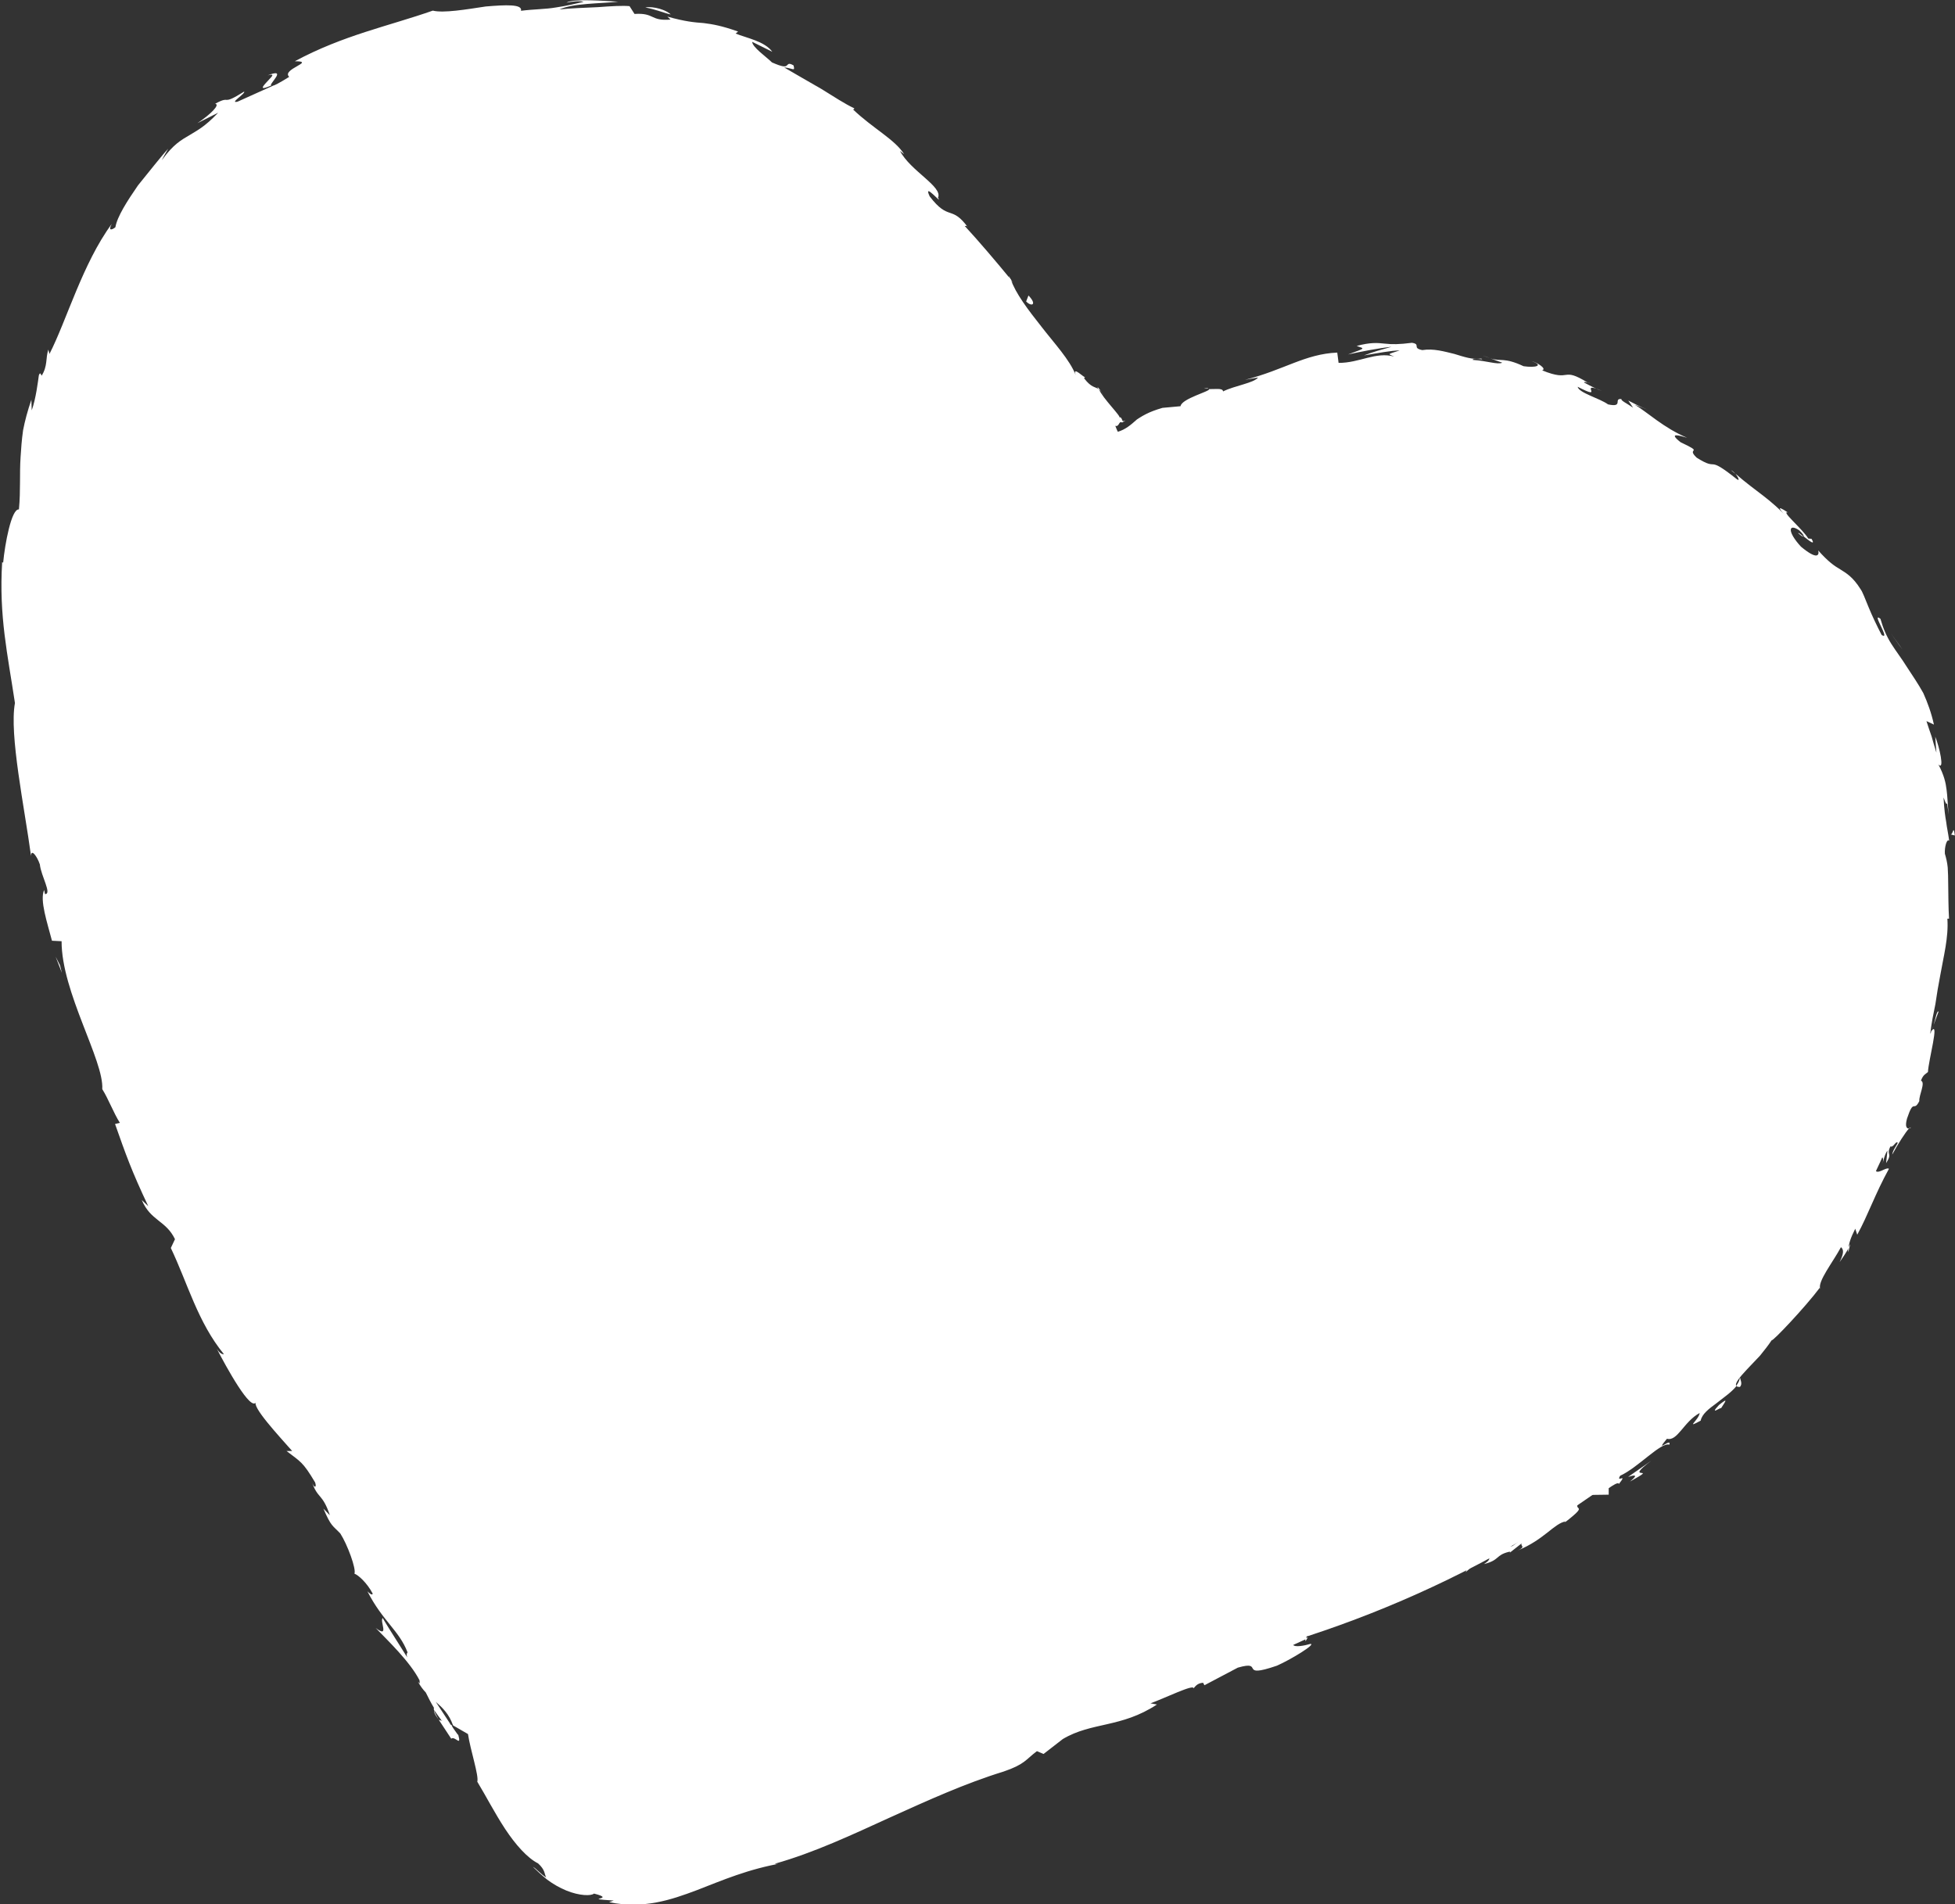<?xml version="1.0" encoding="UTF-8"?> <svg xmlns="http://www.w3.org/2000/svg" id="_Слой_2" data-name="Слой 2" viewBox="0 0 117.76 114.72"><rect x="0" y="0" width="117.76" height="114.72" fill="#333333" stroke="none"/><defs><style> .cls-1 { fill: #fff; stroke-width: 0px; } </style></defs><g id="Layer_1" data-name="Layer 1"><g><path class="cls-1" d="m78.8,98.55c-8.88,2.91-17.33,6.9-25.92,10.55-4.39,1.87-15.99,7.2-19.83,3.14-1.93-2.04-3.08-5.27-4.47-7.62-1.85-3.12-3.83-6.13-5.85-9.1-1.83-2.7-2.78-6.07-4.63-8.84-1.65-2.48-3.38-4.82-4.71-7.5C3.57,59.41-6.36,28.95,10.81,10.38,19.86.59,37.96-2.78,49.02,5.68c2.79,2.14,5.29,4.99,7.77,7.5,2.18,2.21,3.88,4.86,5.77,7.27,1.5,1.92,3.62,3.8,4.48,6.14,8.96-2.88,16.28-6.93,25.64-3.24,12.62,4.97,23.96,14.29,24.26,28.83.48,22.92-17.79,39.71-38.13,46.37Z"></path><g><path class="cls-1" d="m78.67,97.85c-.15.15.01.31.49.09l.24-.45-.72.36Z"></path><path class="cls-1" d="m82.18,97.27c.53-.35,1.05-.94.56-1.07-.42.55-.62.46-1.09,1.05-.48.22-.89.2-.85.05-.15.15-.79.2-.98.5.72.02,1.55-.26,2.31-.77.2,0,.06.16.04.23Z"></path><path class="cls-1" d="m116.47,61.75l-.12.31c.04-.08.08-.19.12-.31Z"></path><path class="cls-1" d="m108.32,32.12c.18.17.27.21.31.2-.18-.15-.33-.26-.31-.2Z"></path><path class="cls-1" d="m104.27,28.33c.1.08.18.14.25.21-.07-.1-.17-.18-.25-.21Z"></path><path class="cls-1" d="m116.47,61.75l.3-.81c-.1-.08-.18.41-.3.81Z"></path><path class="cls-1" d="m88.22,93.62c-.15.09-.27.19-.37.29.13-.08.25-.15.37-.23v-.06Z"></path><path class="cls-1" d="m111.45,74.95l-.13.23c0,.07,0,.16.01.26l.12-.49Z"></path><path class="cls-1" d="m104.8,83.55c.18-.17.03-.44,0-.59,0,.18-.09.35-.22.52.03.05.1.07.22.07Z"></path><path class="cls-1" d="m90.89,93.54l-.25.19c.07-.06.16-.12.25-.19Z"></path><path class="cls-1" d="m114.98,67.98s.1-.03.13-.06c-.03-.01-.08.01-.13.06Z"></path><path class="cls-1" d="m66.6,101.68s.01.03.02.05c.04-.05.06-.08-.02-.05Z"></path><polygon class="cls-1" points="78.78 98.63 78.62 98.7 78.64 98.87 78.78 98.63"></polygon><path class="cls-1" d="m95.62,23.03l.04.02c.26.08.11.02-.04-.02Z"></path><path class="cls-1" d="m16.12,4.54c.54-.14.19.12-.06.41-.26.28-.45.52.28.2-.2-.04,1.04-1.1-.22-.61Z"></path><path class="cls-1" d="m88.48,93.53c.12-.06.25-.13.38-.2-.18.08-.3.14-.38.2Z"></path><path class="cls-1" d="m16.34,5.15h0c.05-.02.1-.05.15-.06-.07.02-.1.04-.16.06Z"></path><path class="cls-1" d="m72.53,23.36c.06.03.16.04.26.05-.02-.03-.07-.04-.26-.05Z"></path><path class="cls-1" d="m89.75,21.57c-.14-.05-.27-.1-.41-.14.16.05.29.11.41.14Z"></path><path class="cls-1" d="m66.48,23.85c-.12-.21-.14-.3-.37-.54l.03.1c.11.07.22.18.34.44Z"></path><path class="cls-1" d="m60.76,16.64c.02.06.04.11.06.17l.19.23-.24-.4Z"></path><path class="cls-1" d="m40.94,112.06c.21.04.34.1.46.17-.18-.18,1.07-.54-.46-.17Z"></path><path class="cls-1" d="m88.29,93.76c.02-.09.07-.16.19-.24-.09.05-.18.1-.27.15,0,.05.02.09.08.08Z"></path><path class="cls-1" d="m64.39,24.93c-.25-.36-.54-.73-.83-1.09.23.3.53.7.83,1.09Z"></path><path class="cls-1" d="m7.26,61.41l.14.3c-.04-.13-.08-.24-.14-.3Z"></path><path class="cls-1" d="m60.71,20.46c-.08-.27-.2-.54-.33-.79-.06-.04-.11-.08-.16-.09l.5.88Z"></path><path class="cls-1" d="m41.4,112.23h0s0,0,0,0Z"></path><path class="cls-1" d="m50.05,108.5c-1.27.52-.44.6-.63.92-1.48.72-.81.02-1.4.05-.9.47-1.51,1.07-2.23,1.31-.08-.04-.22-.01-.09-.15-.91.66-3,1.02-4.11,1.65-.1-.01-.15-.03-.18-.06.23.14.32.33.31.47-.6.15-1.07.48-1.34.27.37-.06.38-.17.53-.28l-.6.23c-.63-.25.83-.28.77-.55-1.17.38-2.57.87-3.51.76-.2-.3,2.15-.27.9-.47.47,0,.95,0,1.44-.04-1.16-.38.86-.1-.22-.53-.92.09-1.41.15-1.91.23-.48.04-1,.11-1.79-.09-.41.12.07.31-.35.43-1.24-.15-1.49-.71-1.58-1.06-.04-.17-.09-.37-.21-.58-.12-.21-.32-.44-.68-.75-.46-.27-.98-.19-1.47-1.56l.59.23c-.85-1.65-1.01-.66-1.67-2.58.3.26.79,1.29.7,1.01-.29-1.3-.61-.72-1.07-1.63l.22-.35c-.25-.46-.54-.93-.85-1.41-.32-.43-.65-.88-.98-1.32-.67-.89-1.35-1.81-2-2.75.16.05.46.32.27-.19-.85-1.16-1.68-2.46-2.45-3.78-.39-.67-.78-1.32-1.07-1.91-.31-.61-.58-1.24-.82-1.86l-.72-.8c-.1-.22-.06-.47.1-.25-.34-1.02-.2.03-.53-.39-.28-.55-.18-.81.07-.49-.52-.81-1.22-2.02-2-3.23-.81-1.23-1.59-2.29-2.01-3.23l.29.27c-.77-1.36-1.51-1.1-2.03-2.46l.19.2c-.85-1.44-1.66-2.91-2.38-4.45-.73-1.5-1.34-2.95-1.65-4.21-.61-.27-1.15-3.12-1.79-3.08-.46-1.89-.15-1.43-.94-4.01-.22-.68-.74-.87-1.11-1.68l.3-.13-.72-1.02.15-.73-.34-.76c.09.32.08.71-.02.7-.56-1.19-.79-3.09-.63-3.16-.4-.95-.78-1.91-1.14-2.87.14.03.33.51.52.88-.77-1.48.25-.38-.46-1.74-.02.21-.21-.06-.28-.07,0-.78-.44-2.42-.79-3.63l.27.19c-.46-2.22-1.11-4.66-1.44-7.19.03.92-.38.77-.53.03l.3-.34c-.28-.45-.02.79-.41-.16-.07-.95.31-.68.48-.16l-.24-1.13c.09-.08.18.19.31.24-.27-.45.13-2-.27-2.65l.1-.07c-.17-2.51-.27-3.66-.25-5.71-.29-.05-.19-.85-.39-1.48.19-1.52.61-3.15.88-4.94.11-1.28-.17-.41-.23-1.01.27-.04.64-1.82.62-.86.5-2.11.6-2.7,1.38-5.35-.21.24-.38.53-.4.34.14-.49.52-1.03.62-.91l-.02.13c.17-.77.57-1.5.96-2.26.43-.74.94-1.45,1.44-2.14,1.04-1.35,2.1-2.54,2.66-3.66l-.07.12c.49-.69.93-1.43,1.46-2.09.87-.78-.35.62.38.14.4-.54.8-1.01,1.19-1.41.43-.37.84-.68,1.25-.99.78-.64,1.66-1.05,2.5-1.83.47-.07,1.05-.25,1.67-.56.31-.14.63-.33.97-.5.35-.16.71-.33,1.07-.5l1.09-.53c.38-.14.75-.28,1.11-.41.73-.25,1.41-.47,2.02-.47l-.18-.14c.53-.33.73-.09,1.17-.16-.1-.12-.68,0-.34-.19,2.46-.76,5.14-1.11,7.79-.97,2.65.13,5.29.57,7.7,1.43.89.27,1.2.2,1.58.12.19-.03.39-.04.67.03.28.08.66.22,1.14.61-.25,0-.49,0-.75.01.88.34,1.79.69,2.61,1.18.8.54,1.64,1.02,2.38,1.66,1.51,1.25,2.91,2.68,4.4,3.98-.22-.12-.3-.05-.57-.33.39.76,2.13,2.23,2.29,2.1.41.46-.03.23.16.58.52.73,1.64,1.24,1.74,1.75.02.08-.21-.11-.32-.21.44.29,1.53,1.9,1.44,1.33.79,1.22,1.78,2.15,2.36,3.22.7.42,1.45,2.17,1.99,2.07-.43.25,1.46,2.23,2.15,2.77-.29-.14.34.69-.02.54.29.38.56.75.76,1.01.33.53.53.78.56.54.13.53.3,1.08.48,1.6.63-.15,1.31-.4,1.93-.64.3-.12.6-.24.89-.36.18-.08.35-.16.51-.24.67-.3,1.27-.52,1.81-.39,2.93-1.31,5.6-2.44,8.3-3.18,0,.25-.74.43-1.45.63-.71.22-1.4.43-1.26.65,2.46-.92,3.88-1.69,6.49-1.81.67.02-.36.23-.58.33,2.56-.45,4.94,0,7.21.36-.02.04-.27.03-.51,0,.44.1.99.33,1,.11l-.44-.05c-.31-.23.17-.3.75-.27.57.05,1.25.15,1.32.09-.48.17.06.36.53.64.47.26.87.51.14.63.3.08.69.13.69-.02.41.21.51.35,0,.32,1.59.54,1.13.12,2.51.76-.05.09-.34,0-.54.04.78.14,1.58.29,2.67.98-.1.02,0,.16-.34-.02,1.96.98,3.55,1.39,5.45,2.92-.43-.02-.28.13-.04.33.23.21.55.48.48.68l1.09.68-.3-.46c.92.67,1.82,1.16,2.49,1.89l-.75-.43.83.67.78.72c-.25-.32-.49-.64-.75-.95.96.66.25-.45,1.26.7-.26-.18.84.79,1.03,1.43h0c.45.34.96.69,1.41,1.42.03.25-.44.13-.43.29.59.25,1.65,2.06,2.26,2.52-.19-.16-.37-.06-.37.03l.47.26c.2.5.21.58.02.59.72,1.4.23-.7.89,1.08-.08-.12-.09-.05-.26-.3.36.88.84,1.66,1.16,2.49.17.41.34.82.51,1.23.15.41.24.84.33,1.27-.25.59-.49-1.43-.65-.77.82,2.3,1.56,4.92,1.54,7.35.02-.15.03-.3.03-.45.59.33-.31,1.82-.08,3.05-.03-.31-.3-.41-.24-.33-.06,1.66-.14,3.38-.32,5.92-.02-.11-.04-.22-.08-.34-.33.94-.66,2.5-.96,3.51.08.35-.14.92.18.62-.46.72-.79,1.44-1.05,2.18-.26.74-.44,1.49-.73,2.19-.53,1.42-.95,2.87-2.02,3.94.17-.3.3-.77.16-.54l-1.11,2.21c.3-.05.28-.2.7-.56-.04.34-.27,1.03-.61,1.54.47-1.04-.32-.19-.72.12.11-.03.08.16.17.16-1.1.83.27.46-.98,1.76l-.05-.16c-.33.59-.53,1.2-1.04,1.73-.41.06.35-.64.2-.81-.62.78-.85,1.87-1.64,2.39.21-.38.6-.85.81-1.23-.89.56-.89.7-1.4,1.23l.05-.06c-.39.42-.81.79-1.25,1.16l.37-.26c-.17.7-.59,1.19-1.07,1.69-.49.5-1.01,1.04-1.49,1.76.92-1.43.02-.37-.1-.68-.38.22-.93.59-.85.39-.43.72-1.13.74-1.72,1.77-.09-.03-.68.52-.69.21-.77.7.3,0,.31.14-1.06,1.26-3.19,2-4.85,3.63-1.52,1.3-1.71,1.72-3.22,2.82-.62.18.26-.58.26-.58-.95.37-1.57.81-2.37,1.32.13-.16-.08-.15-.39-.11-.67.37-.29.56-1.25.88.1-.18.22-.44.49-.71-.76.47-1.44,1.09-2.26,1.52-.31-.07.41-.45.64-.71-.9.51-2.4,1.22-2.59,1.62l.66-.18c-.35.17-.28-.14-.04-.3.73-.56,1.22-.42,1.32-.35l-.58.32c.43.13,1.05-.12,1.68-.55.63-.42,1.3-.94,1.9-1.23l-.3.64,1.07-.94c.31-.03.6.09.04.45.96-.24.68-.54,1.51-.74.1-.01.08.02.01.08l.75-.59c-.11.17.29.19-.24.43,1.6-.65,2.2-1.64,2.89-1.75l-.1.1c1.87-1.44.02-.4,1.26-1.69l1.43-.02v-.39c.2-.14.6-.41.61-.25.58-.73-.2-.02.08-.5,1.09-.5,2.47-2.05,2.96-1.87.16-.47-.95.6-.14-.36.63.18,1.01-1.03,1.97-1.55-.05.42-.91.99.06.46.08-.4.49-.71.94-1.04.44-.35.93-.68,1.21-1.04-.12-.15.19-.53.65-1.02.23-.24.5-.52.77-.81.25-.31.5-.62.71-.94.01.14,2.04-2.01,2.89-3.15l.03.07c-.17-.45.75-1.59,1.25-2.52.18.15.17.38-.08.9.19-.27.38-.55.54-.85.02-.28.11-.58.4-1.16l.12.36c.65-1.18,1.08-2.47,1.91-3.97-.21-.19-1.23.91-.66-.79.16,0,.41.04.27.49.05-.14.12-.55.3-.8l-.08.76c.42-.66-.02-.45.26-1.01.18.09.33-.36.44-.22-.05.15-.31.46-.33.71.33-.62.8-1.35,1.01-1.57-.13.02-.26-.1-.12-.6.42-1.26.39-.35.74-1.05-.03-.36.39-1.12.1-1.23.13-.37.29-.4.42-.52.03-.7.71-3.15.21-2.47l-.06.17v-.11c.07-.56.18-1.12.3-1.69.08-.57.18-1.15.29-1.72.2-1.15.51-2.29.43-3.42h.1c-.04-.66-.04-1.41-.05-2.1,0-.35-.01-.68-.03-.99-.03-.31-.1-.59-.17-.82-.03-.39.12-.94.26-.78-.07-.51-.14-.79-.18-1.13-.06-.34-.12-.73-.16-1.48.35.99.1-.38.31,1.03-.07-.67-.07-1.09-.13-1.51-.05-.42-.15-.86-.49-1.51.39.41.06-1.07-.19-1.67l.07.96c-.11-.34-.2-.66-.29-.98-.11-.31-.21-.61-.31-.92l.45.21c-.15-.69-.38-1.32-.64-1.9-.31-.56-.66-1.07-.98-1.56-.31-.5-.66-.95-.95-1.41-.29-.46-.5-.96-.65-1.5-.6-.48.66,1.36.07.97-.29-.56-.57-1.15-.78-1.66-.21-.51-.37-.94-.49-1.1-.47-.75-.86-.96-1.22-1.19-.38-.22-.73-.47-1.33-1.14.07.25-.01.63-1.04-.23-.84-.91-.76-1.43-.1-.98.22.21.3.34.26.36.32.25.74.6.48.15l-.2-.02c-.33-.56-1.68-1.68-1.23-1.57-.81-.54-.45-.12.05.4-1.09-1.22-1.94-1.63-3.2-2.73.17.22.28.48.07.32-1.91-1.52-1.02-.41-2.41-1.29-.69-.65.53-.22-.97-.93-.8-.63-.02-.39.39-.27-1.42-.6-2.39-1.54-3.15-1.99l.76.29c-.45-.17-.8-.36-1.15-.54l.29.43c-.39-.27-.75-.43-.7-.52-.51-.06.15.53-.81.32-.51-.37-1.76-.69-1.83-1.06,1.74.9-.06-.41,1.47.25-.31-.1-.66-.28-1.07-.5-.06-.06.08-.04.21,0-1.63-1-.94,0-2.75-.74.31-.09-.31-.48-.64-.56.77.27.26.42-.48.31-1.17-.55-1.37-.27-2-.47l.72.26c-.3.13-.89-.11-1.78-.17-.04-.15.8.04.51-.08-.51.08-1.03-.1-1.62-.28-.59-.14-1.24-.34-1.93-.23-.64-.13-.06-.35-.62-.44-.78.1-1.2.1-1.64.05-.44-.05-.89-.08-1.69.14.5.18.56.11-.52.51.86-.18,1.73-.36,2.62-.46-.57.16-1.12.31-1.66.52.78-.13,1.67-.3,2.15-.3-.8.26-.71.19-.33.37-1.11-.31-2.1.39-3.35.38l-.08-.62c-1.94.08-3.22,1.05-5.55,1.64l.78-.14c-.24.33-1.41.49-2.11.84,0-.22-.49-.13-.84-.14.09.13-1.66.57-1.72,1.03l-1.09.1c-.41.12-.73.24-1,.38-.14.07-.26.14-.37.21l-.17.11s-.06.05-.09.08c-.23.2-.59.53-1.06.66-.05-.09-.09-.22-.15-.36.24.09.21-.32.4-.2.03.01.13-.08.21-.12-.06.01-.14.06-.17.03-.06-.17-.12-.27-.2-.2.18-.02-1.02-1.18-1.22-1.71-.24-.16-.46-.09-.89-.65-.02-.08.08-.07.08-.07-.08.06-.82-.74-.59-.13-.38-.95-1.28-1.9-2.06-2.91-.8-1.01-1.57-2.02-1.85-2.85-.86-1.05-1.93-2.31-2.78-3.23.1.02.08-.07.22.12-1.03-1.42-1.16-.37-2.33-1.9-.44-.94.83.6.5.08.31-.66-1.66-1.61-2.29-2.82l.25.2c-.54-.88-1.89-1.56-3.08-2.7,0,0,.1,0,.07-.07-.54-.25-1.23-.7-1.97-1.16-.76-.44-1.57-.9-2.25-1.3.55.05.67.28.57-.12-.31-.18-.32-.06-.41.01-.09.08-.25.09-.89-.19-.33-.33-1.19-.92-1.19-1.24l1.21.6c-.46-.64-1.56-.83-2.21-1.1l.15-.12c-.99-.35-1.52-.44-2.07-.51-.56-.04-1.12-.09-2.19-.39l.19.18c-1.24.1-.94-.42-2.17-.34l-.3-.47c-.4-.04-1.11,0-1.89.06-.78.04-1.63.06-2.33.14.8-.38,2.48-.35,3.54-.47-.79-.04-2.71-.2-3.12.06.32-.06.72-.13,1.04-.05-.49.11-1.05.25-1.68.34-.63.11-1.33.1-2.1.2.11-.41-.92-.36-2.12-.26-1.19.18-2.55.41-3.19.25-2.65.93-5.4,1.48-8.31,3.05,1.31,0-.84.48-.34.94-.64.4-.9.52-.97.53l-2.13.96c-.57.15.52-.52.38-.6-1.43.9-.74.18-1.74.73.32.04-.26.63-1.07,1.17l1.25-.63c-.82.87-1.29,1.08-1.74,1.36-.45.27-.95.52-1.65,1.5.11-.24.25-.46.38-.69-.43.46-1.11,1.34-1.82,2.21-.64.93-1.25,1.87-1.36,2.52-.17.14-.47.27-.22-.2-1.75,2.37-2.73,5.85-3.75,7.83l-.07-.26c-.17.52-.03.98-.4,1.57-.05-.06-.08-.26-.17-.02-.04.29-.18,1.44-.43,2.11l-.02-.64c-.23.67-.39,1.27-.5,1.84-.08.57-.12,1.1-.15,1.61-.07,1.02.01,2-.1,3.16-.45-.07-.85,2.11-.95,3.21l-.06-.04c-.2,3.27.33,5.55.77,8.49-.35,1.9.57,6.26.97,9.22,0-.47.36,0,.53.5.07.7.75,1.8.31,1.79l-.05-.25c-.28.61.19,1.98.47,3.06l.58.03c-.01,3.06,2.56,7.19,2.45,8.91.38.61.68,1.43,1.06,2.03l-.29.07c.65,1.84.97,2.77,2,4.95l-.39-.37c.53,1.26,1.46,1.23,2,2.36l-.25.53c1.02,2.14,1.62,4.47,3.2,6.4-.07,0-.22,0-.43-.33.53,1.03,2.09,3.89,2.37,3.19-.32.25,1.36,2.05,2.17,2.97h-.34c.84.65.97.63,1.72,1.89.12.33-.07.38-.21-.07.37,1.1.64.69,1.1,2.05l-.39-.4c.48,1.11.54.99,1.02,1.5.42.65.97,2.13.85,2.42.22.07.76.55,1.1,1.2-.03.14-.22-.04-.32-.14.93,1.82,1.91,2.35,2.42,3.68-.07.08-.06.18-.02.3-.86-1.35-1.55-2.46-1.47-2.37-.22.15.43,1.26-.43.6.73.76,2.06,2.02,2.64,3.15,0,.06.02.13.01.19l-.1-.1c.14.26.29.46.47.65.18.36.29.59.49.92-.11.24.7,1.31,1.04,1.86.22-.19.64.54.42-.25.04.1-.09-.08-.34-.44-.06-.08-.12-.17-.17-.21l.04.02c-.23-.35-.54-.82-.88-1.34.4.35.8.73,1.04,1.42.36.21.72.42.9.52.14.95.67,2.53.56,2.87.51.84,1.06,1.91,1.68,2.85.62.94,1.34,1.75,1.98,2.07.44.4.37.62.49.85-.35-.22-.61-.55-.8-.64.22.21.5.48.86.77.36.27.77.5,1.16.66.79.32,1.49.33,1.66.18,1.48.37-.91.28,1.19.42l-.28.1c2.09.42,3.73-.14,5.27-.72,1.56-.6,3.09-1.28,5.25-1.65-.3.06-.45.09-.53.05,2.37-.67,4.66-1.75,6.92-2.78,2.28-1.03,4.54-2.06,6.85-2.77,1.29-.44,1.33-.72,2.01-1.23l.4.17,1.16-.9c1.75-1.04,3.51-.66,5.67-2.08l-.39-.07c.86-.31,2.65-1.19,2.59-.9.08-.07.2-.32.58-.34l.08.15,2.01-1.06c1.67-.48-.03.7,2.36-.12.86-.38,2.39-1.32,2.01-1.31-.36.11-.95.21-1.03.06l.79-.36c0-.51.48-1.2-1.66-.84l-1.32.78-.53-.06,1.18-.43c-.74.03-1.11.36-1.54.66-.16-.08-.38-.09-.68-.03l-1.21.95c-.23-.12.49-.59-.47-.34-.56.45.77.16-.24.7-.75.05-.62-.19-1.33.29-.15-.08-.02-.21.27-.38-.64.41-1.81.79-2.07,1.17-.79.02-2.3,1.02-2.41.57-.17.19-1.07.84-1.69,1.13.94-1-2.36.97-2.29.3-.65.82-2.96,1.53-4.35,2.43.07-.07.2-.22.34-.25-.86.33-1.16.3-1.73.45.05.43-1.22,1.08-1.82,1.62-1.18.08.43-.71-.04-.92.19.28-1.65,1.08-1.2,1.18-.88.11-.73.18-1.26.04.06.53-.71.4-1.24.97-1.23.25-.48-.31-1.67.36-.65.1.39-.53.39-.53Zm-23.52-8.54h0c.16.23.29.43.38.55-.08-.11-.19-.27-.38-.55Zm-1.49-2.31c.18.28.4.64.64,1.01-.04.13-.18.11-.32-.13.14.09-.17-.49-.31-.88Zm1.39,5.94c-.27-.34-.3-.49-.28-.57.12.16.25.36.44.61l.06.03c-.07-.01-.14-.02-.22-.07Z"></path><path class="cls-1" d="m27.18,104.04c.04.05.07.07.11.14-.03-.09-.06-.18-.08-.25l-.16-.08.13.19Z"></path><path class="cls-1" d="m116.33,62.12l.02-.06s-.05.09-.07.12c.02-.03.03-.04.05-.06Z"></path><polygon class="cls-1" points="8.39 64.2 8.32 64.22 8.46 64.42 8.39 64.2"></polygon><path class="cls-1" d="m109.55,75.46s-.1.04-.18.12c.02,0,.09-.05.18-.12Z"></path><path class="cls-1" d="m105.62,80.53c-.22.21-.43.43-.67.62.32-.23.51-.46.67-.62Z"></path><path class="cls-1" d="m102.11,83.99c0,.06.01.11.01.16h.01s-.03-.16-.03-.16Z"></path><path class="cls-1" d="m89.63,23.57c-.06-.01-.12-.02-.18-.03-.42-.05-.14,0,.18.03Z"></path><path class="cls-1" d="m109.51,34.94c-.2-.16-.4-.31-.6-.47.27.31.46.57.6.47Z"></path><polygon class="cls-1" points="64.47 25.05 64.48 25.05 64.39 24.93 64.47 25.05"></polygon><path class="cls-1" d="m108.15,33.71c.25.33.5.57.76.76-.23-.25-.49-.56-.76-.76Z"></path><path class="cls-1" d="m84.24,95.47l-.23.08s0,.04,0,.05l.23-.14Z"></path><path class="cls-1" d="m84.01,95.61l-.23.14c.11-.05.21-.09.23-.14Z"></path><path class="cls-1" d="m83.3,96.03l.48-.29c-.18.08-.4.16-.48.29Z"></path><path class="cls-1" d="m90.15,92.72v-.13s-.01.08,0,.13Z"></path><path class="cls-1" d="m91.85,91.69c-.42.22-1.14.4-1.68.79v.1c.18-.29,1.38-.52,1.68-.9Z"></path><path class="cls-1" d="m99.46,88l-1.39.97c.3-.09.71-.21.11.28,1.9-1.05-.51.08,1.28-1.25Z"></path><path class="cls-1" d="m103.54,84.64c-.62.67.13.11.13.19.33-.5.41-.62-.13-.19Z"></path><path class="cls-1" d="m117.48,50.26l.27.07c-.09-.72-.1,0-.27-.07Z"></path><polygon class="cls-1" points="114.54 43.57 114.62 44.25 114.96 44.46 114.54 43.57"></polygon><polygon class="cls-1" points="114.41 38.88 114.6 39.13 113.89 38.14 114.41 38.88"></polygon><path class="cls-1" d="m61.95,17.8l-.14.36c.33.34.68.2.14-.36Z"></path><path class="cls-1" d="m40.4.87c-.25-.26-1.02-.51-1.53-.42.62.11,1.21.36,1.53.42Z"></path><polygon class="cls-1" points="3.61 58.14 3.35 57.63 3.73 58.61 3.61 58.14"></polygon></g></g></g></svg> 